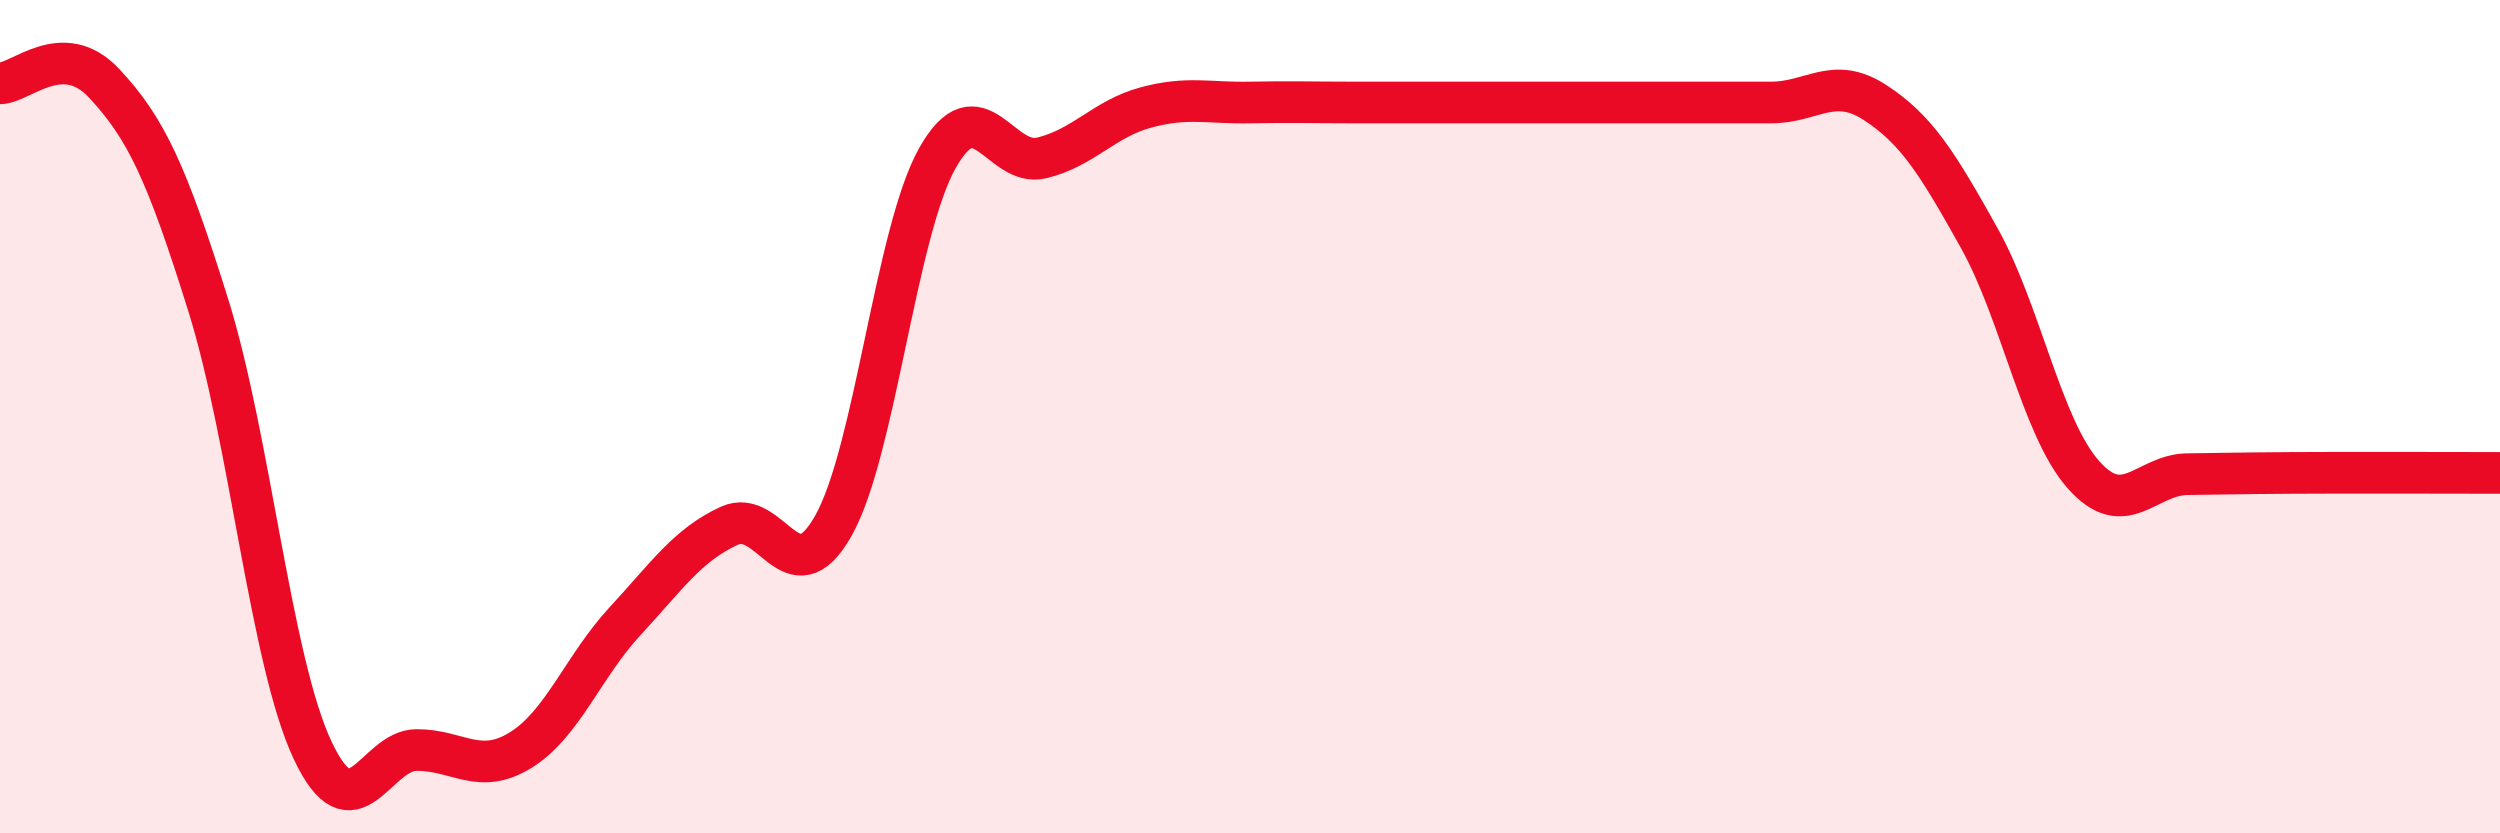 
    <svg width="60" height="20" viewBox="0 0 60 20" xmlns="http://www.w3.org/2000/svg">
      <path
        d="M 0,2 C 0.5,2 1.5,0.93 2.5,2 C 3.5,3.07 4,4.13 5,7.33 C 6,10.53 6.5,15.87 7.5,18 C 8.5,20.13 9,18 10,18 C 11,18 11.5,18.62 12.5,18 C 13.5,17.38 14,15.99 15,14.91 C 16,13.83 16.5,13.08 17.5,12.62 C 18.5,12.16 19,14.39 20,12.62 C 21,10.85 21.5,5.56 22.5,3.79 C 23.5,2.02 24,4.03 25,3.79 C 26,3.55 26.5,2.85 27.5,2.58 C 28.5,2.31 29,2.48 30,2.46 C 31,2.44 31.5,2.46 32.5,2.46 C 33.5,2.46 34,2.46 35,2.46 C 36,2.46 36.5,2.46 37.5,2.46 C 38.5,2.46 39,2.46 40,2.46 C 41,2.46 41.5,2.46 42.5,2.46 C 43.5,2.46 44,1.81 45,2.46 C 46,3.11 46.5,3.92 47.5,5.71 C 48.5,7.5 49,10.26 50,11.39 C 51,12.52 51.5,11.39 52.5,11.38 C 53.5,11.37 53.5,11.36 55,11.35 C 56.5,11.34 59,11.35 60,11.35L60 20L0 20Z"
        fill="#EB0A25"
        opacity="0.1"
        stroke-linecap="round"
        stroke-linejoin="round"
      />
      <path
        d="M 0,2 C 0.5,2 1.5,0.93 2.5,2 C 3.5,3.07 4,4.13 5,7.33 C 6,10.53 6.5,15.87 7.5,18 C 8.5,20.13 9,18 10,18 C 11,18 11.5,18.62 12.5,18 C 13.5,17.38 14,15.99 15,14.91 C 16,13.83 16.5,13.08 17.5,12.62 C 18.5,12.16 19,14.39 20,12.62 C 21,10.85 21.5,5.56 22.5,3.79 C 23.5,2.02 24,4.03 25,3.79 C 26,3.55 26.5,2.85 27.5,2.58 C 28.5,2.31 29,2.48 30,2.46 C 31,2.44 31.5,2.46 32.5,2.46 C 33.5,2.46 34,2.46 35,2.46 C 36,2.46 36.5,2.46 37.5,2.46 C 38.5,2.46 39,2.46 40,2.46 C 41,2.46 41.5,2.46 42.5,2.46 C 43.5,2.46 44,1.81 45,2.46 C 46,3.11 46.5,3.92 47.5,5.71 C 48.5,7.5 49,10.26 50,11.39 C 51,12.52 51.5,11.39 52.5,11.38 C 53.5,11.37 53.5,11.36 55,11.35 C 56.5,11.34 59,11.35 60,11.35"
        stroke="#EB0A25"
        stroke-width="1"
        fill="none"
        stroke-linecap="round"
        stroke-linejoin="round"
      />
    </svg>
  
